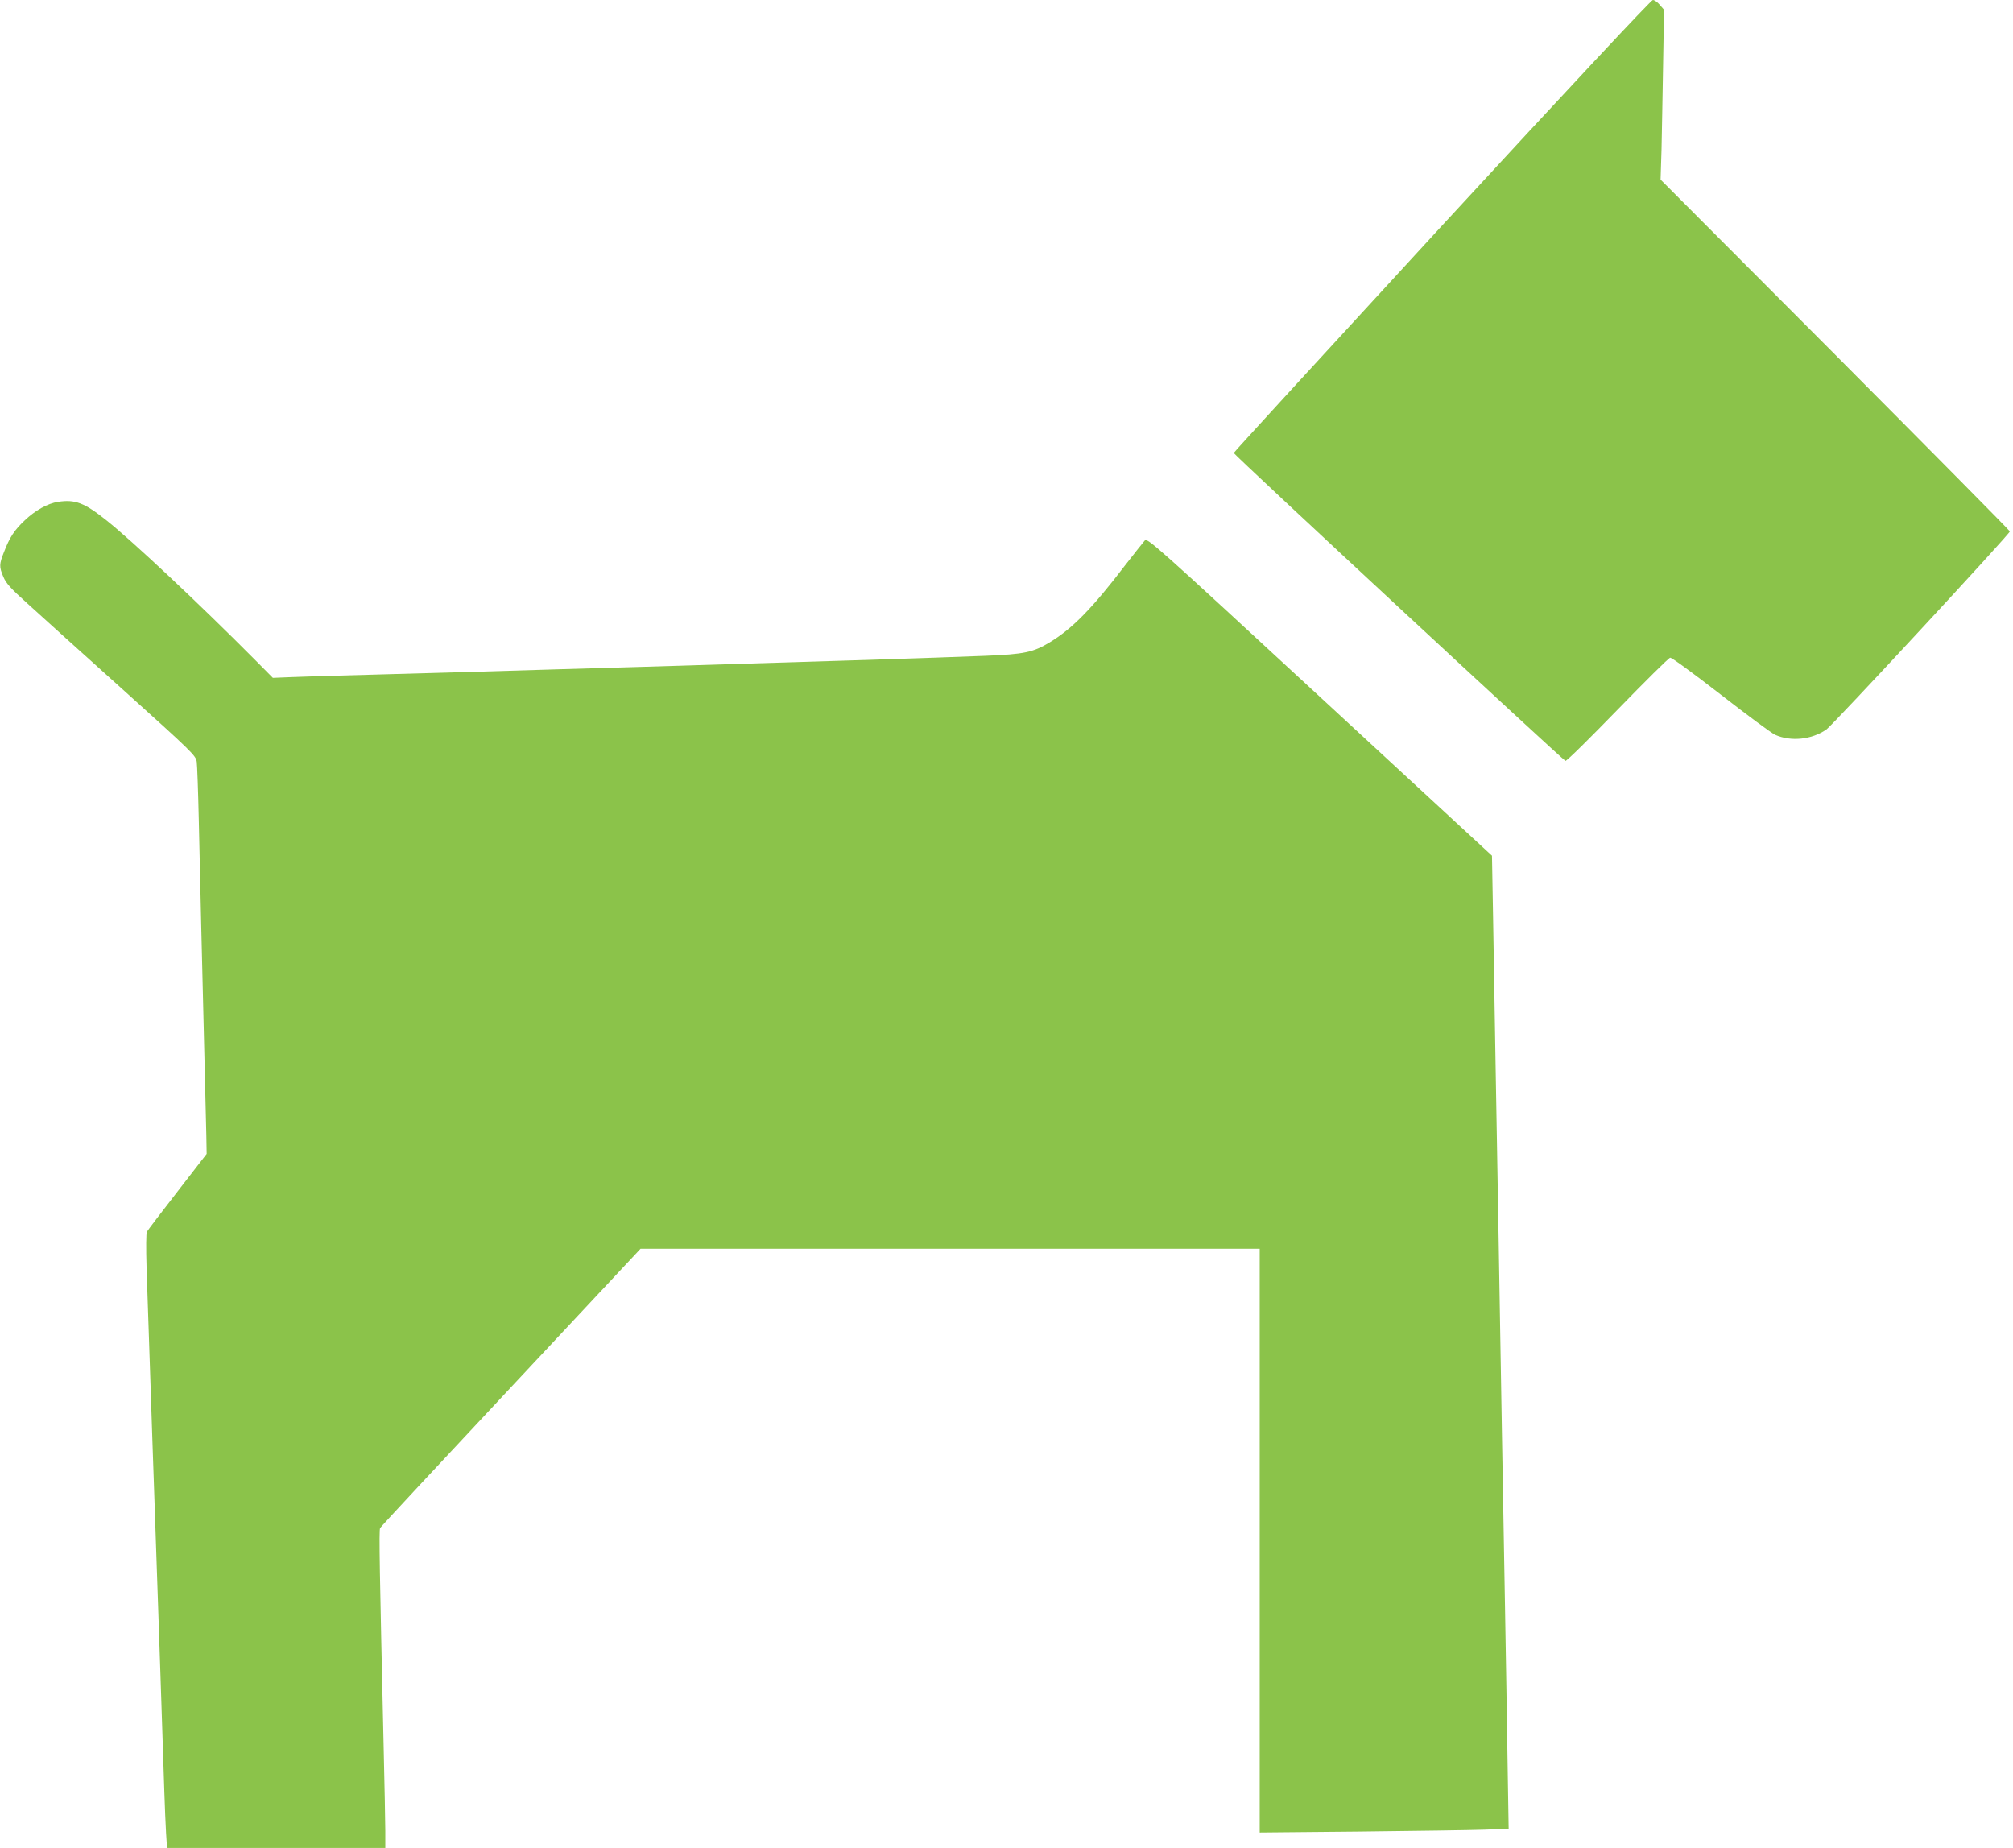 <?xml version="1.0" standalone="no"?>
<!DOCTYPE svg PUBLIC "-//W3C//DTD SVG 20010904//EN"
 "http://www.w3.org/TR/2001/REC-SVG-20010904/DTD/svg10.dtd">
<svg version="1.0" xmlns="http://www.w3.org/2000/svg"
 width="1280pt" height="1175pt" viewBox="0 0 1280 1175"
 preserveAspectRatio="xMidYMid meet">
<g transform="translate(0,1175) scale(0.1,-0.1)"
fill="#8bc34a" stroke="none">
<path d="M9168 10314 c-727 -790 -1323 -1440 -1323 -1444 0 -11 2094 -1954
2109 -1958 8 -2 156 145 331 325 175 180 325 329 335 331 9 2 143 -96 321
-234 167 -130 323 -245 346 -256 101 -45 234 -31 327 34 44 32 1166 1243 1166
1259 0 5 -500 510 -1110 1123 l-1111 1114 6 189 c2 103 7 346 10 539 l6 352
-27 31 c-14 17 -34 31 -44 31 -11 0 -516 -540 -1342 -1436z"/>
<path d="M369 8559 c-66 -10 -145 -54 -212 -118 -66 -62 -96 -108 -132 -202
-30 -76 -31 -93 -4 -156 17 -41 45 -73 152 -169 72 -66 343 -310 602 -543 451
-406 470 -425 476 -465 3 -22 9 -187 13 -366 4 -179 11 -491 16 -695 13 -515
29 -1178 32 -1316 l2 -116 -185 -239 c-102 -131 -190 -247 -195 -256 -5 -10
-6 -102 -2 -230 34 -1005 49 -1455 58 -1703 12 -334 47 -1379 55 -1630 3 -93
8 -212 11 -262 l6 -93 694 0 694 0 0 108 c0 59 -5 289 -10 512 -26 1140 -31
1400 -23 1414 4 8 379 411 832 895 l824 881 1968 0 1969 0 0 -1856 0 -1856
638 6 c350 4 706 9 791 12 l154 6 -7 427 c-3 234 -11 671 -16 971 -5 300 -14
808 -20 1130 -5 322 -14 853 -20 1180 -6 327 -15 843 -20 1145 -5 303 -12 726
-16 942 l-7 392 -1095 1011 c-1053 973 -1096 1011 -1113 993 -9 -10 -66 -82
-126 -159 -207 -271 -333 -400 -476 -487 -107 -65 -164 -77 -412 -87 -262 -11
-1238 -42 -2180 -70 -374 -11 -831 -24 -1015 -30 -184 -5 -504 -14 -710 -20
-206 -5 -431 -12 -500 -15 l-125 -5 -120 121 c-340 342 -772 749 -940 882
-138 110 -198 133 -306 116z"/>
</g>
</svg>

